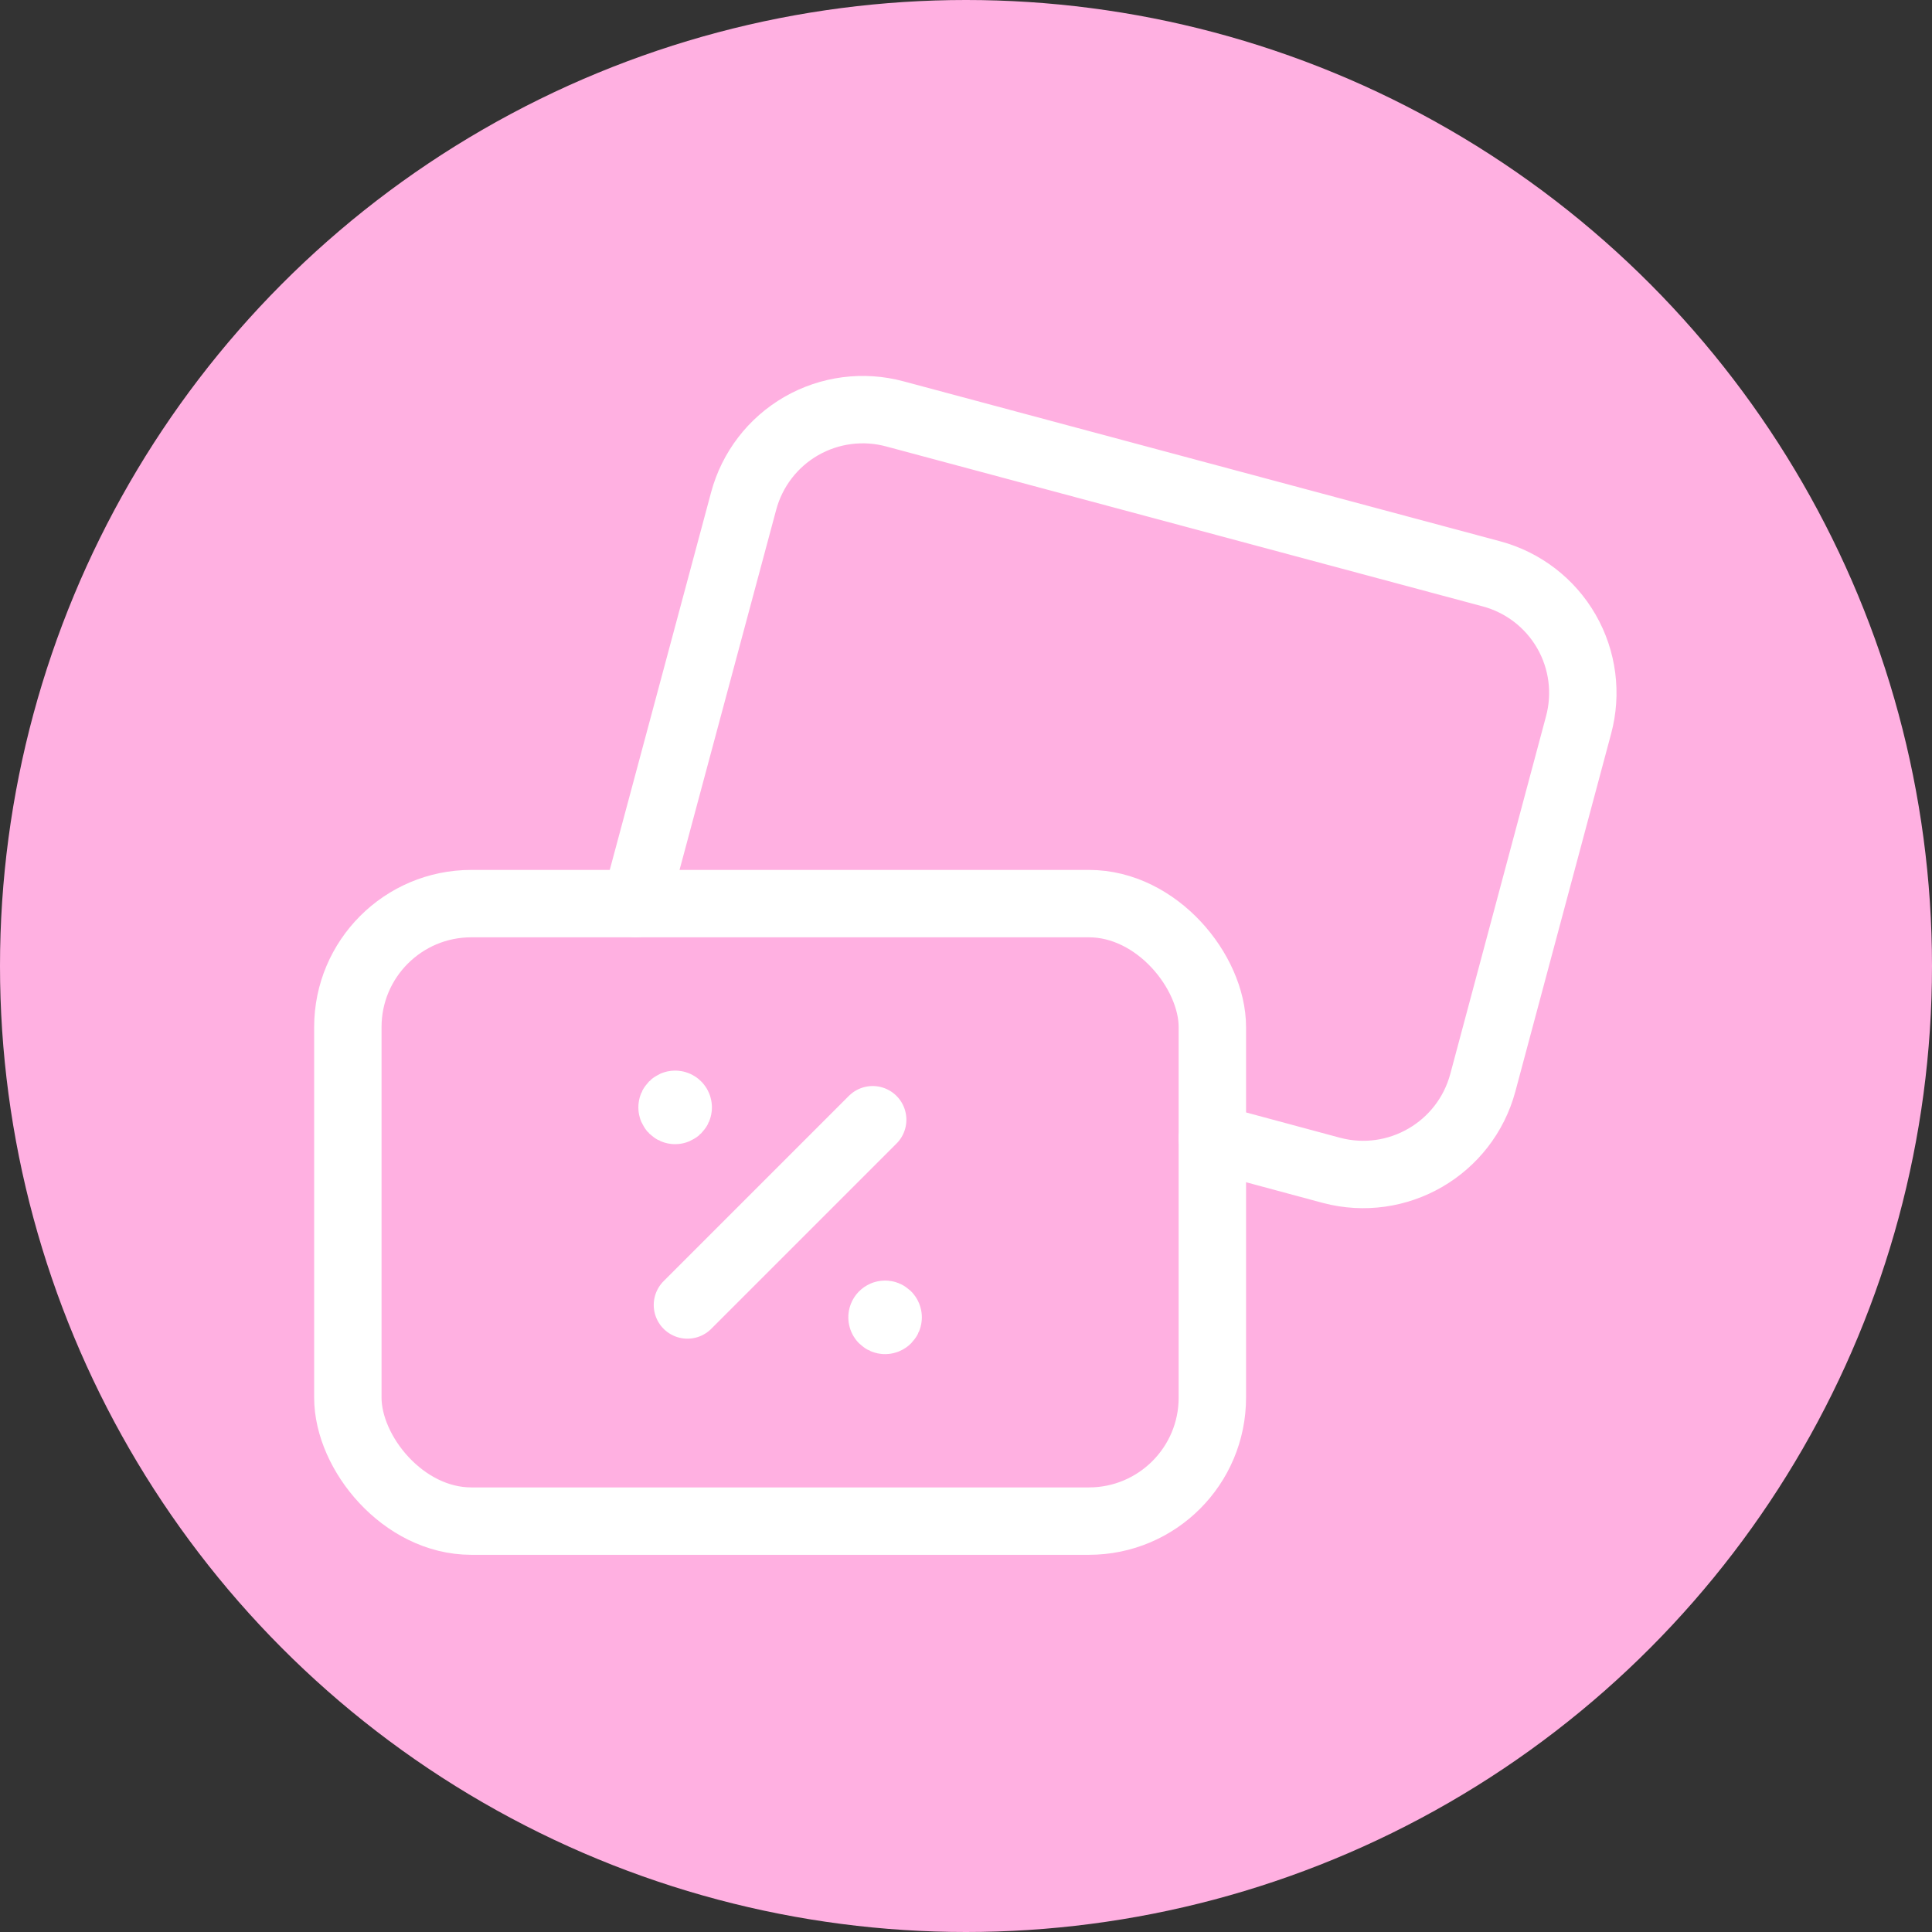 <svg width="86" height="86" viewBox="0 0 86 86" fill="none" xmlns="http://www.w3.org/2000/svg">
<rect x="0" y="0" width="86" height="86" fill="#333333" stroke="none"/>
<circle cx="43" cy="43" r="43" fill="#FFB0E1"/>
<rect x="15.484" y="40.223" width="38.482" height="27.487" rx="5.495" stroke="white" stroke-width="3" stroke-linecap="round" stroke-linejoin="round"/>
<path d="M30.6 58.089L38.846 49.843" stroke="white" stroke-width="3" stroke-linecap="round" stroke-linejoin="round"/>
<path d="M28.293 40.223L33.103 22.301C33.481 20.893 34.403 19.693 35.666 18.966C36.93 18.239 38.431 18.044 39.838 18.425L66.39 25.544C67.799 25.922 68.999 26.844 69.726 28.107C70.453 29.371 70.647 30.872 70.266 32.279L66.006 48.194C65.218 51.127 62.208 52.872 59.271 52.097L53.966 50.668" stroke="white" stroke-width="3" stroke-linecap="round" stroke-linejoin="round"/>
<path d="M39.535 58.64C39.535 58.715 39.474 58.777 39.398 58.777C39.322 58.777 39.261 58.715 39.261 58.64C39.261 58.564 39.322 58.502 39.398 58.502C39.434 58.502 39.469 58.517 39.495 58.542C39.521 58.568 39.535 58.603 39.535 58.64" stroke="white" stroke-width="3" stroke-linecap="round" stroke-linejoin="round"/>
<path d="M30.19 49.294C30.19 49.369 30.128 49.431 30.052 49.431C29.977 49.431 29.915 49.369 29.915 49.293C29.915 49.218 29.977 49.156 30.052 49.156C30.089 49.156 30.124 49.17 30.15 49.196C30.176 49.222 30.19 49.257 30.19 49.294" stroke="white" stroke-width="3" stroke-linecap="round" stroke-linejoin="round"/>
</svg>

